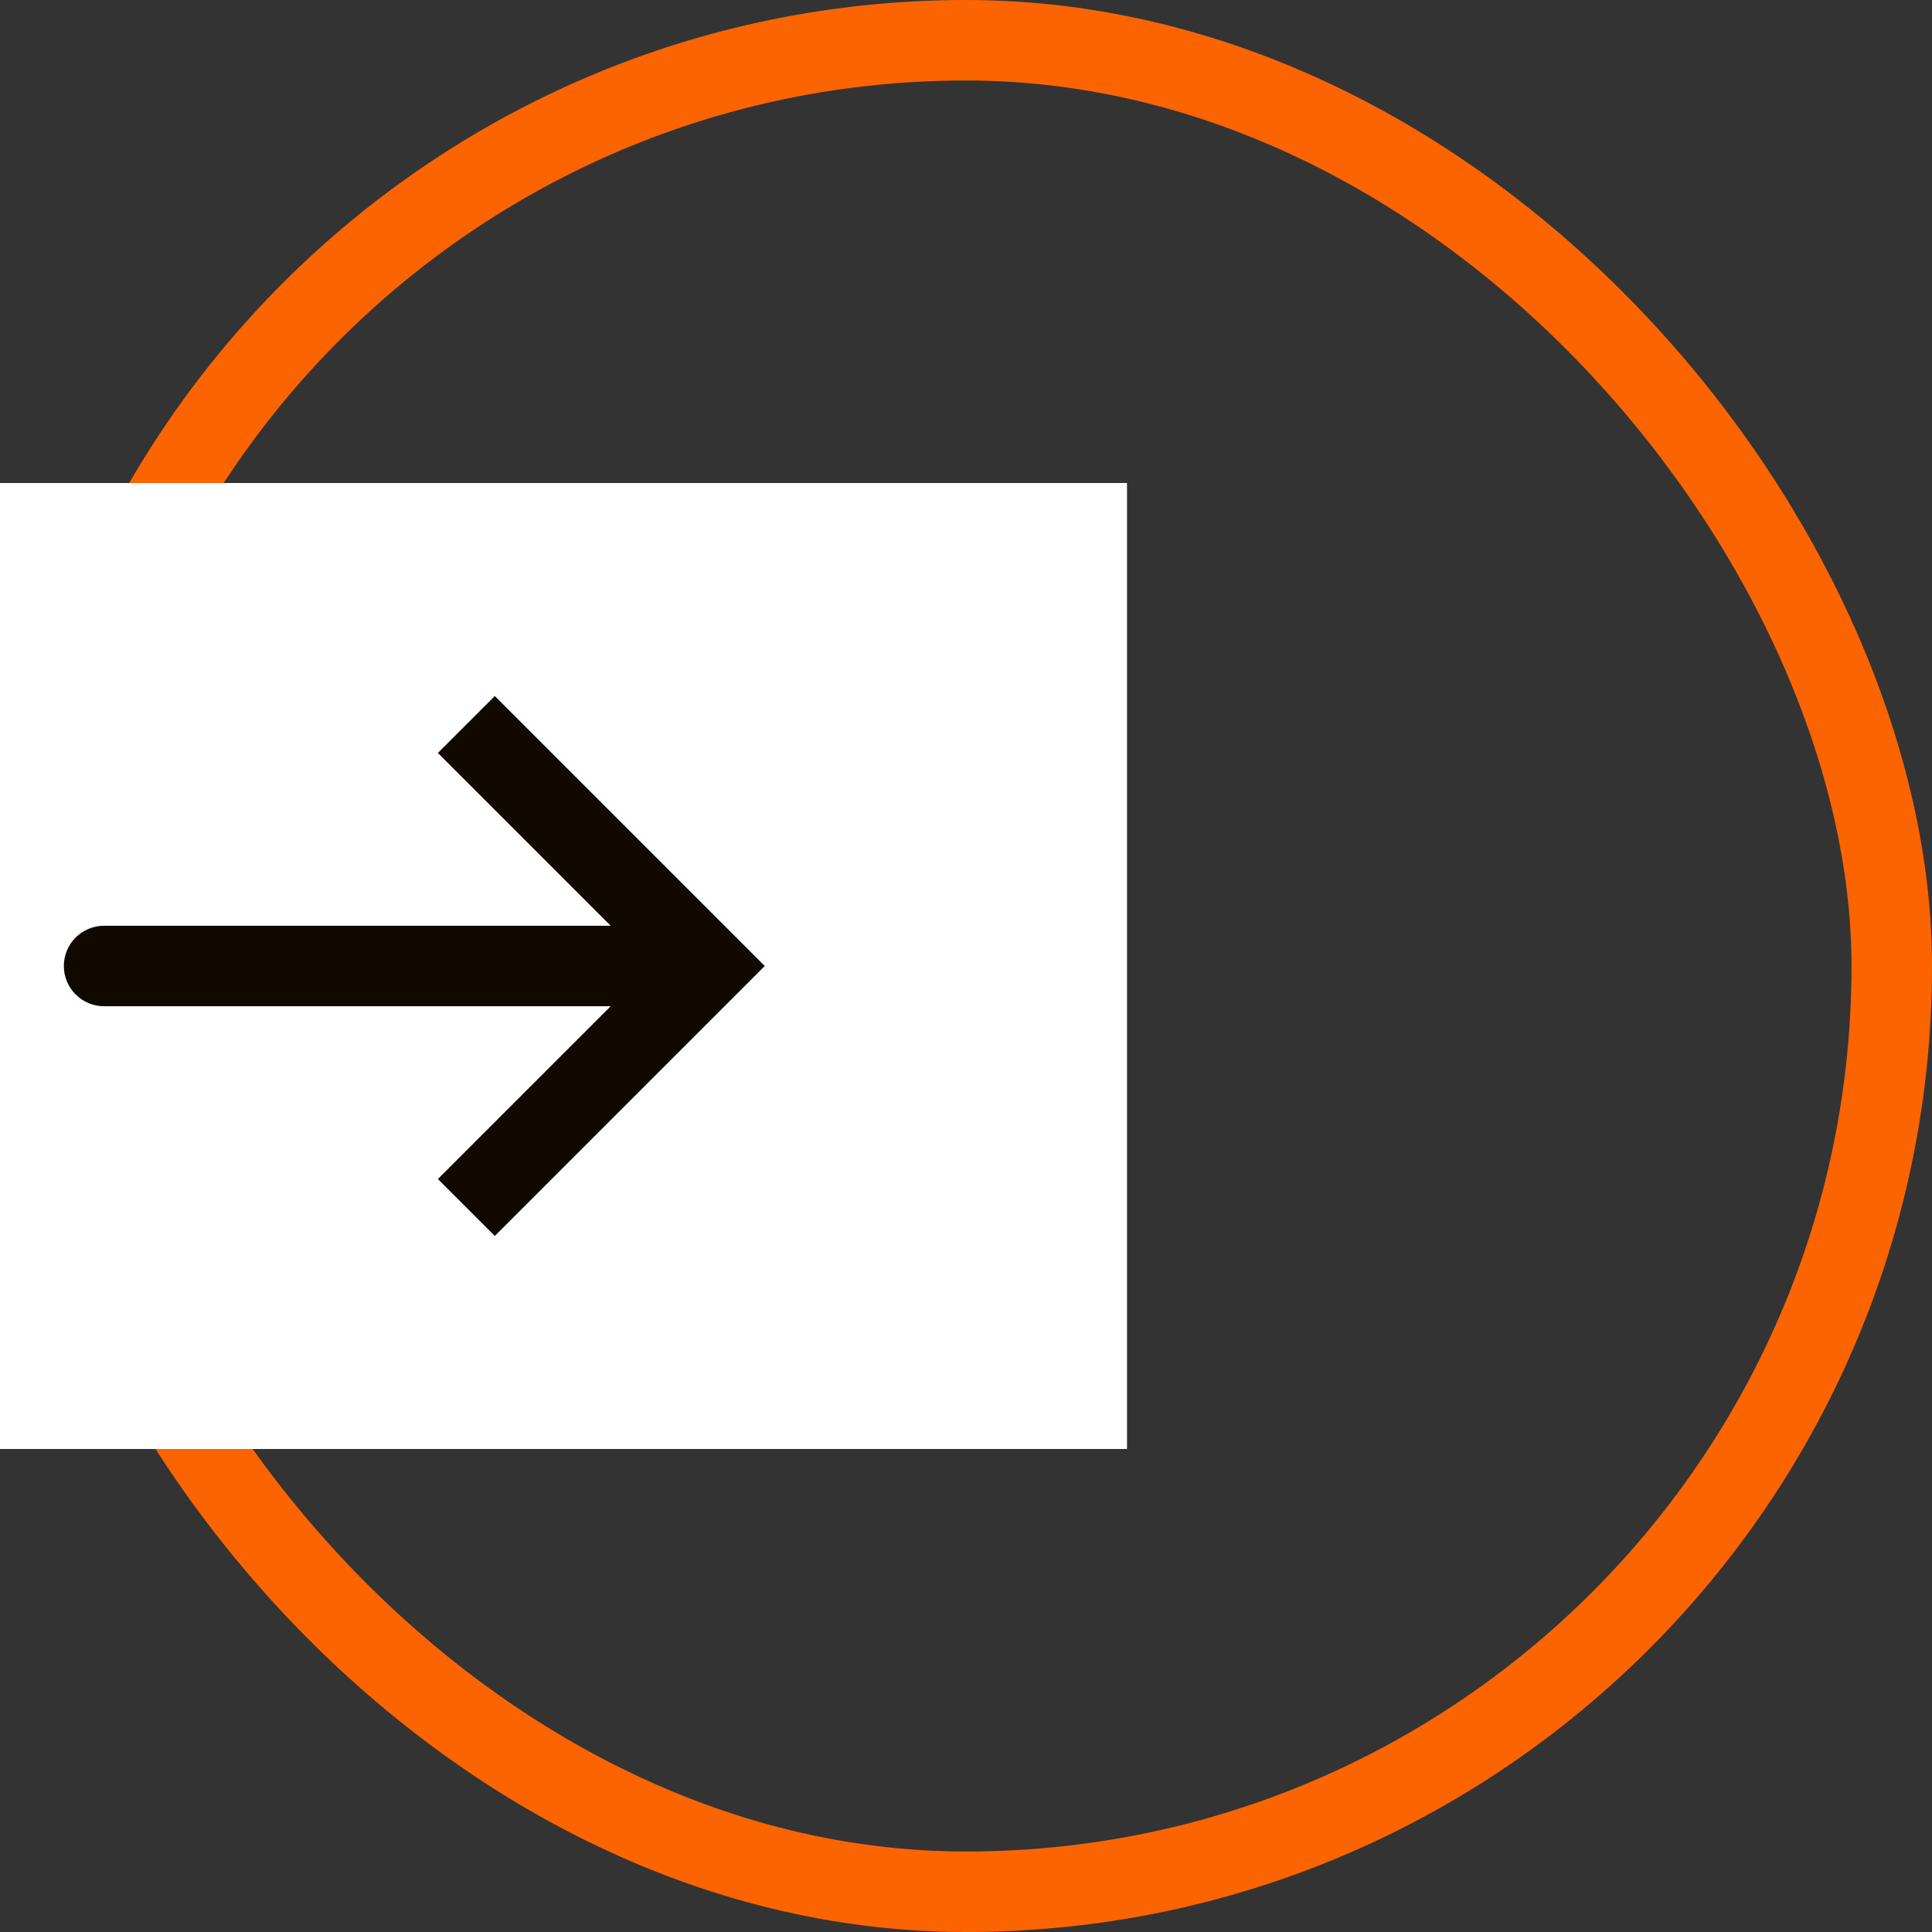 <svg width="48" height="48" viewBox="0 0 48 48" fill="none" xmlns="http://www.w3.org/2000/svg">
<rect x="0" y="0" width="48" height="48" fill="#333333" stroke="none"/>
<rect x="1" y="1" width="46" height="46" rx="23" stroke="#FC6401" stroke-width="2"/>
<rect width="28" height="24" transform="translate(0 12)" fill="white"/>
<g clip-path="url(#clip0_324_31252)">
<path d="M17.586 24L18.293 23.293L19 24L18.293 24.707L17.586 24ZM2.586 25C2.321 25 2.066 24.895 1.879 24.707C1.691 24.52 1.586 24.265 1.586 24C1.586 23.735 1.691 23.48 1.879 23.293C2.066 23.105 2.321 23 2.586 23L2.586 25ZM12.293 17.293L18.293 23.293L16.879 24.707L10.879 18.707L12.293 17.293ZM18.293 24.707L12.293 30.707L10.879 29.293L16.879 23.293L18.293 24.707ZM17.586 25L2.586 25L2.586 23L17.586 23L17.586 25Z" fill="#0F0900"/>
</g>
<defs>
<clipPath id="clip0_324_31252">
<rect width="24" height="28" fill="white" transform="translate(28 12) rotate(90)"/>
</clipPath>
</defs>
</svg>
